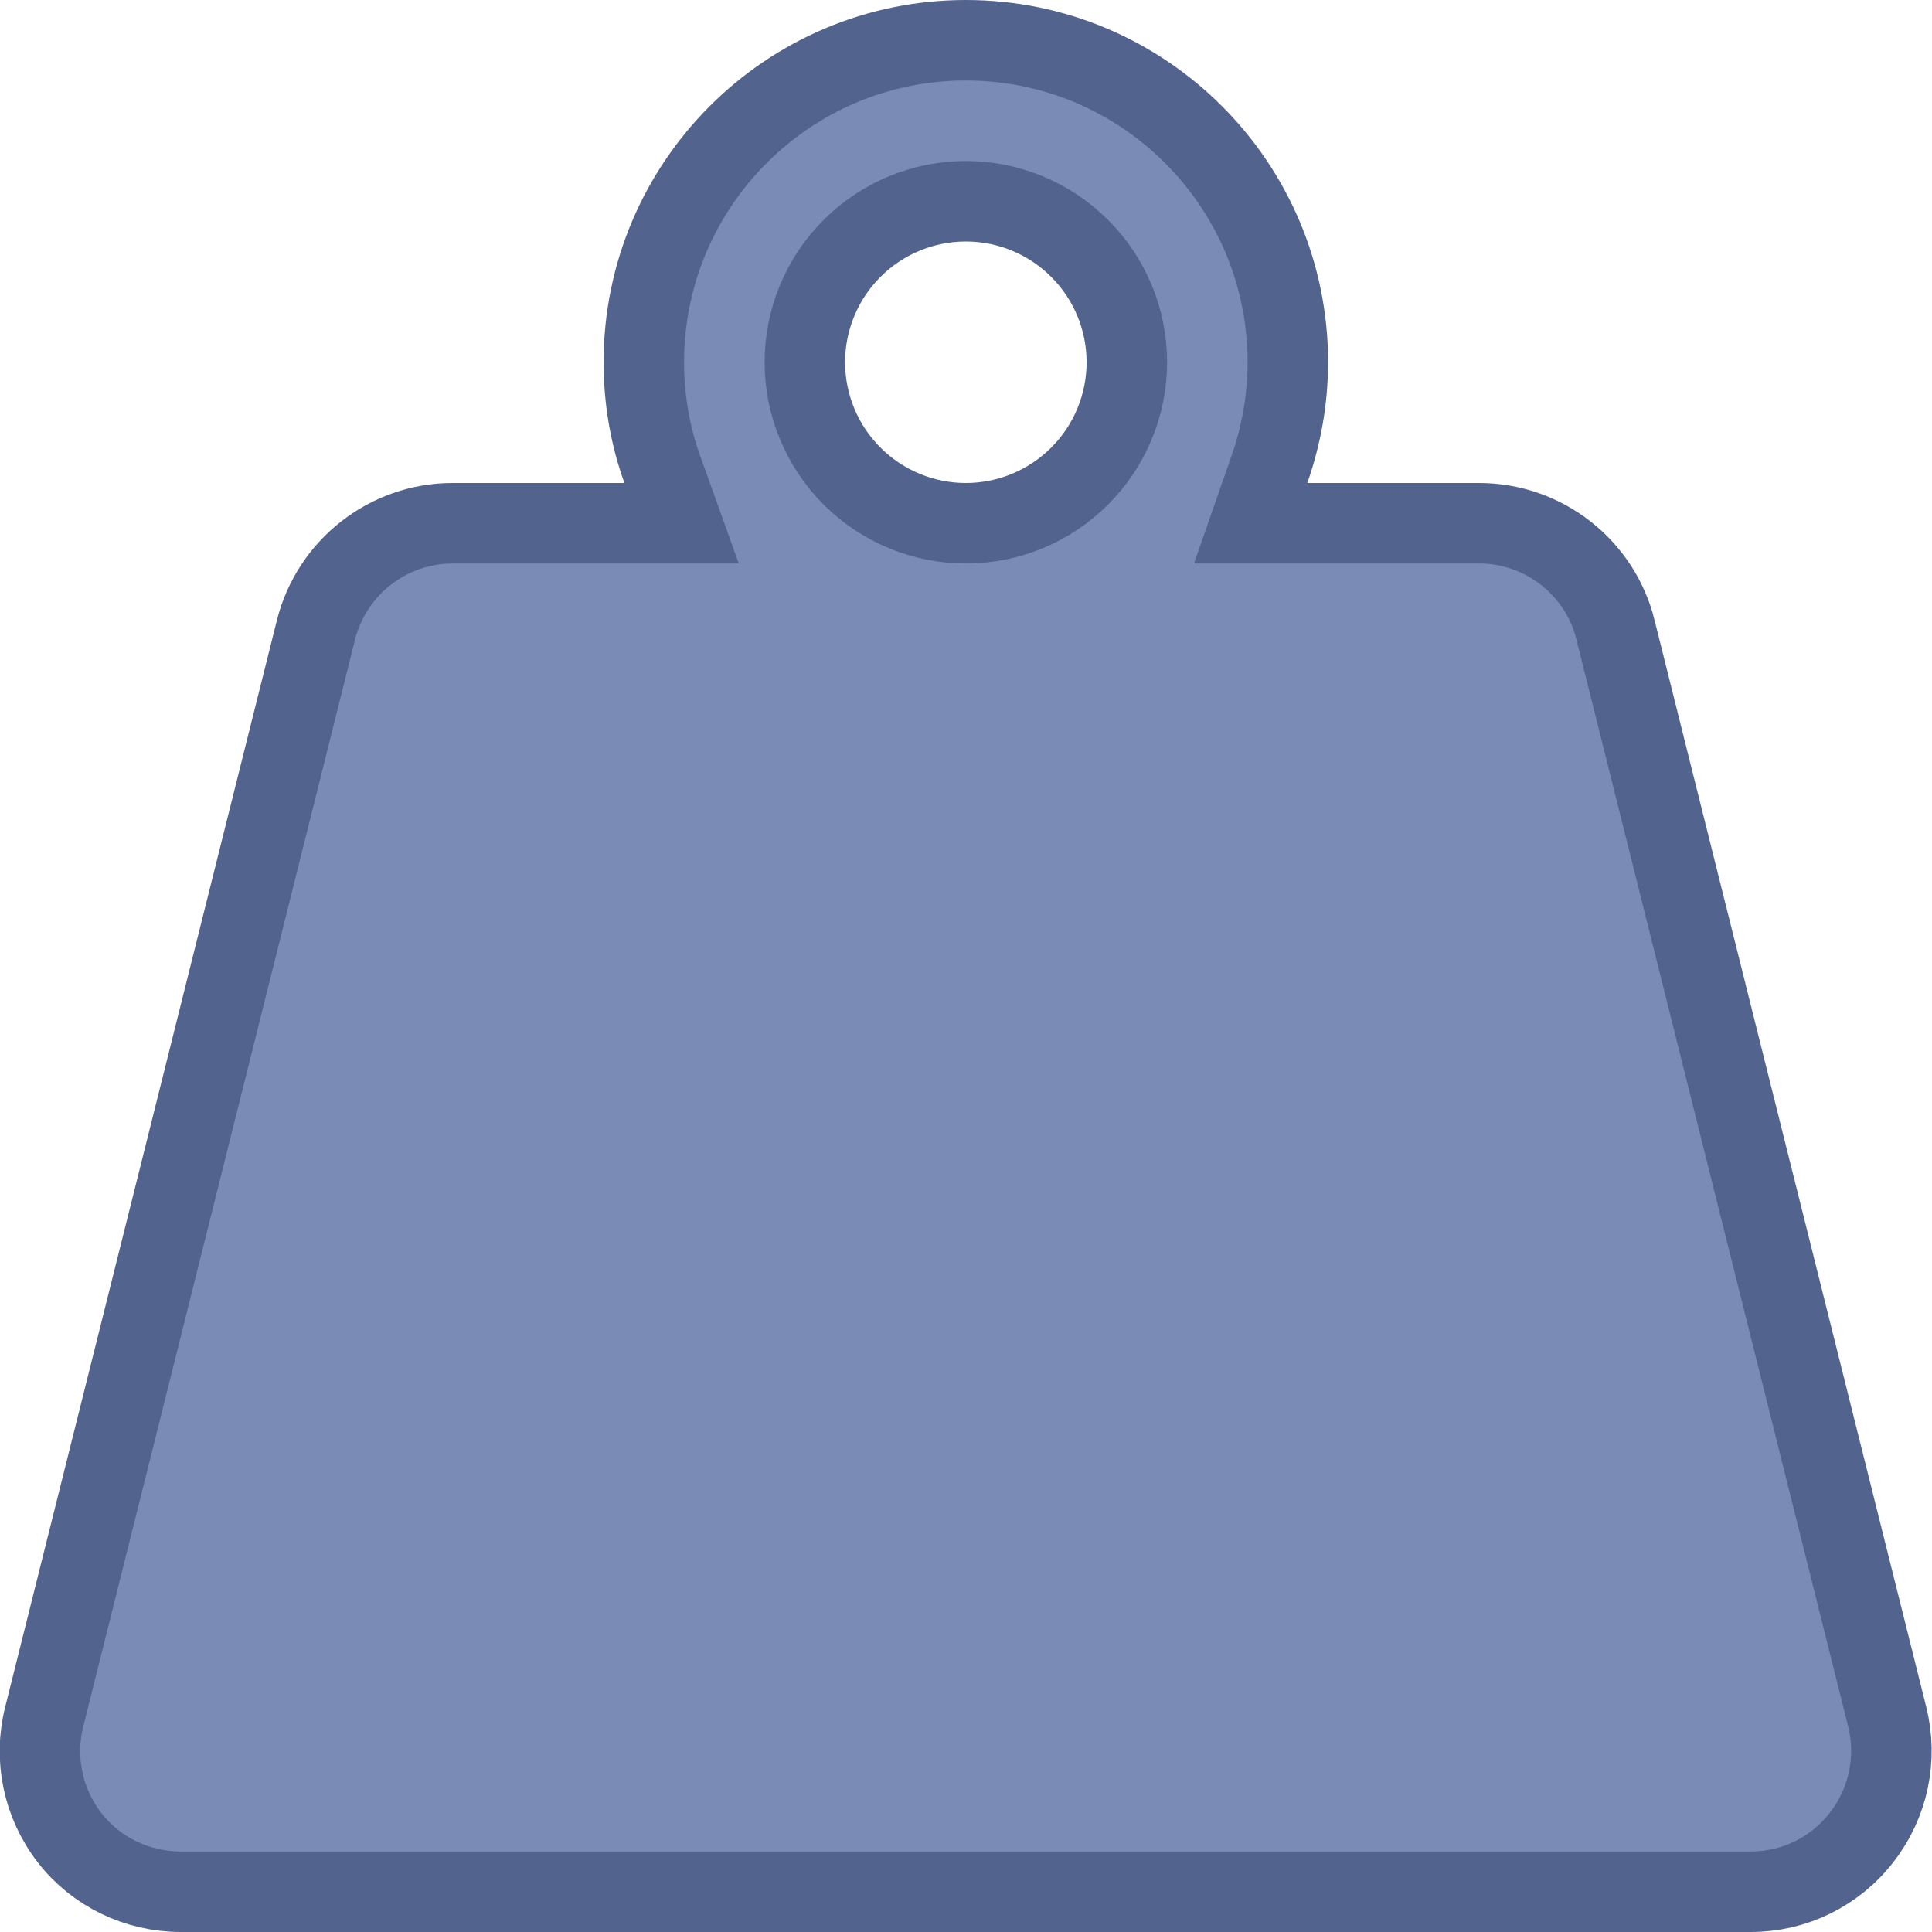 <svg width="24" height="24" viewBox="0 0 24 24" fill="none" xmlns="http://www.w3.org/2000/svg">
<path d="M15.768 5.835L15.536 6.5H16.241H18.373C19.175 6.5 19.875 7.047 20.068 7.822L20.068 7.823L23.443 21.323C23.574 21.849 23.458 22.398 23.125 22.826C22.794 23.253 22.288 23.5 21.748 23.5H2.248C1.706 23.5 1.196 23.255 0.866 22.831C0.534 22.403 0.418 21.849 0.549 21.328L0.549 21.328L3.924 7.829C3.924 7.828 3.924 7.828 3.924 7.828C4.121 7.046 4.822 6.5 5.623 6.5H7.756H8.467L8.227 5.831C8.078 5.417 7.998 4.968 7.998 4.5C7.998 2.292 9.79 0.5 11.998 0.5C14.207 0.5 15.998 2.292 15.998 4.5C15.998 4.965 15.915 5.416 15.768 5.835ZM10.584 3.086C10.209 3.461 9.998 3.97 9.998 4.5C9.998 5.03 10.209 5.539 10.584 5.914C10.959 6.289 11.468 6.5 11.998 6.5C12.529 6.5 13.037 6.289 13.412 5.914C13.788 5.539 13.998 5.03 13.998 4.5C13.998 3.97 13.788 3.461 13.412 3.086C13.037 2.711 12.529 2.5 11.998 2.5C11.468 2.5 10.959 2.711 10.584 3.086Z" fill="#7A8CB6" stroke="#52648E"/>
</svg>
